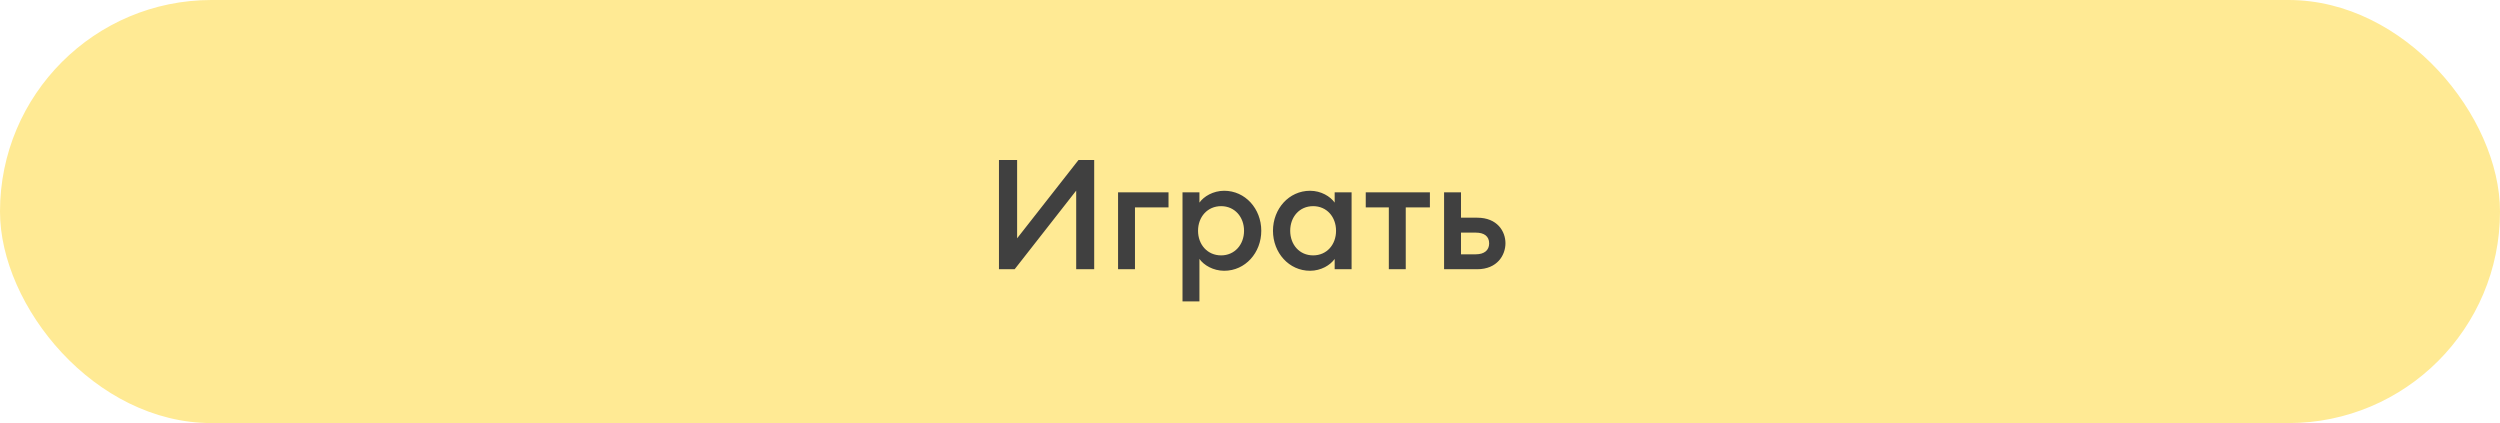 <?xml version="1.0" encoding="UTF-8"?> <svg xmlns="http://www.w3.org/2000/svg" width="260" height="44" viewBox="0 0 260 44" fill="none"><rect width="260" height="44" rx="22" fill="#FFEA94"></rect><path d="M103.892 28V16.64H105.78V24.784L112.164 16.64H113.796V28H111.924V19.824L105.524 28H103.892ZM116.278 28V20H121.526V21.568H118.038V28H116.278ZM122.981 31.344V20H124.741V21.072C125.189 20.432 126.165 19.84 127.317 19.84C129.509 19.84 131.173 21.712 131.173 24C131.173 26.288 129.509 28.16 127.317 28.16C126.165 28.16 125.189 27.568 124.741 26.928V31.344H122.981ZM129.381 24C129.381 22.56 128.405 21.44 126.997 21.44C125.573 21.44 124.597 22.56 124.597 24C124.597 25.44 125.573 26.56 126.997 26.56C128.405 26.56 129.381 25.44 129.381 24ZM132.389 24C132.389 21.712 134.053 19.84 136.245 19.84C137.397 19.84 138.357 20.432 138.805 21.072V20H140.565V28H138.805V26.928C138.357 27.568 137.397 28.16 136.245 28.16C134.053 28.16 132.389 26.288 132.389 24ZM138.949 24C138.949 22.56 137.989 21.44 136.565 21.44C135.141 21.44 134.181 22.56 134.181 24C134.181 25.44 135.141 26.56 136.565 26.56C137.989 26.56 138.949 25.44 138.949 24ZM144.438 28V21.568H142.038V20H148.71V21.568H146.198V28H144.438ZM150.184 28V20H151.944V22.64H153.624C155.736 22.64 156.568 24.08 156.568 25.296C156.568 26.528 155.72 28 153.624 28H150.184ZM151.944 24.192V26.448H153.48C154.36 26.448 154.872 26.032 154.872 25.312C154.872 24.576 154.36 24.192 153.48 24.192H151.944Z" fill="#404040"></path></svg> 
